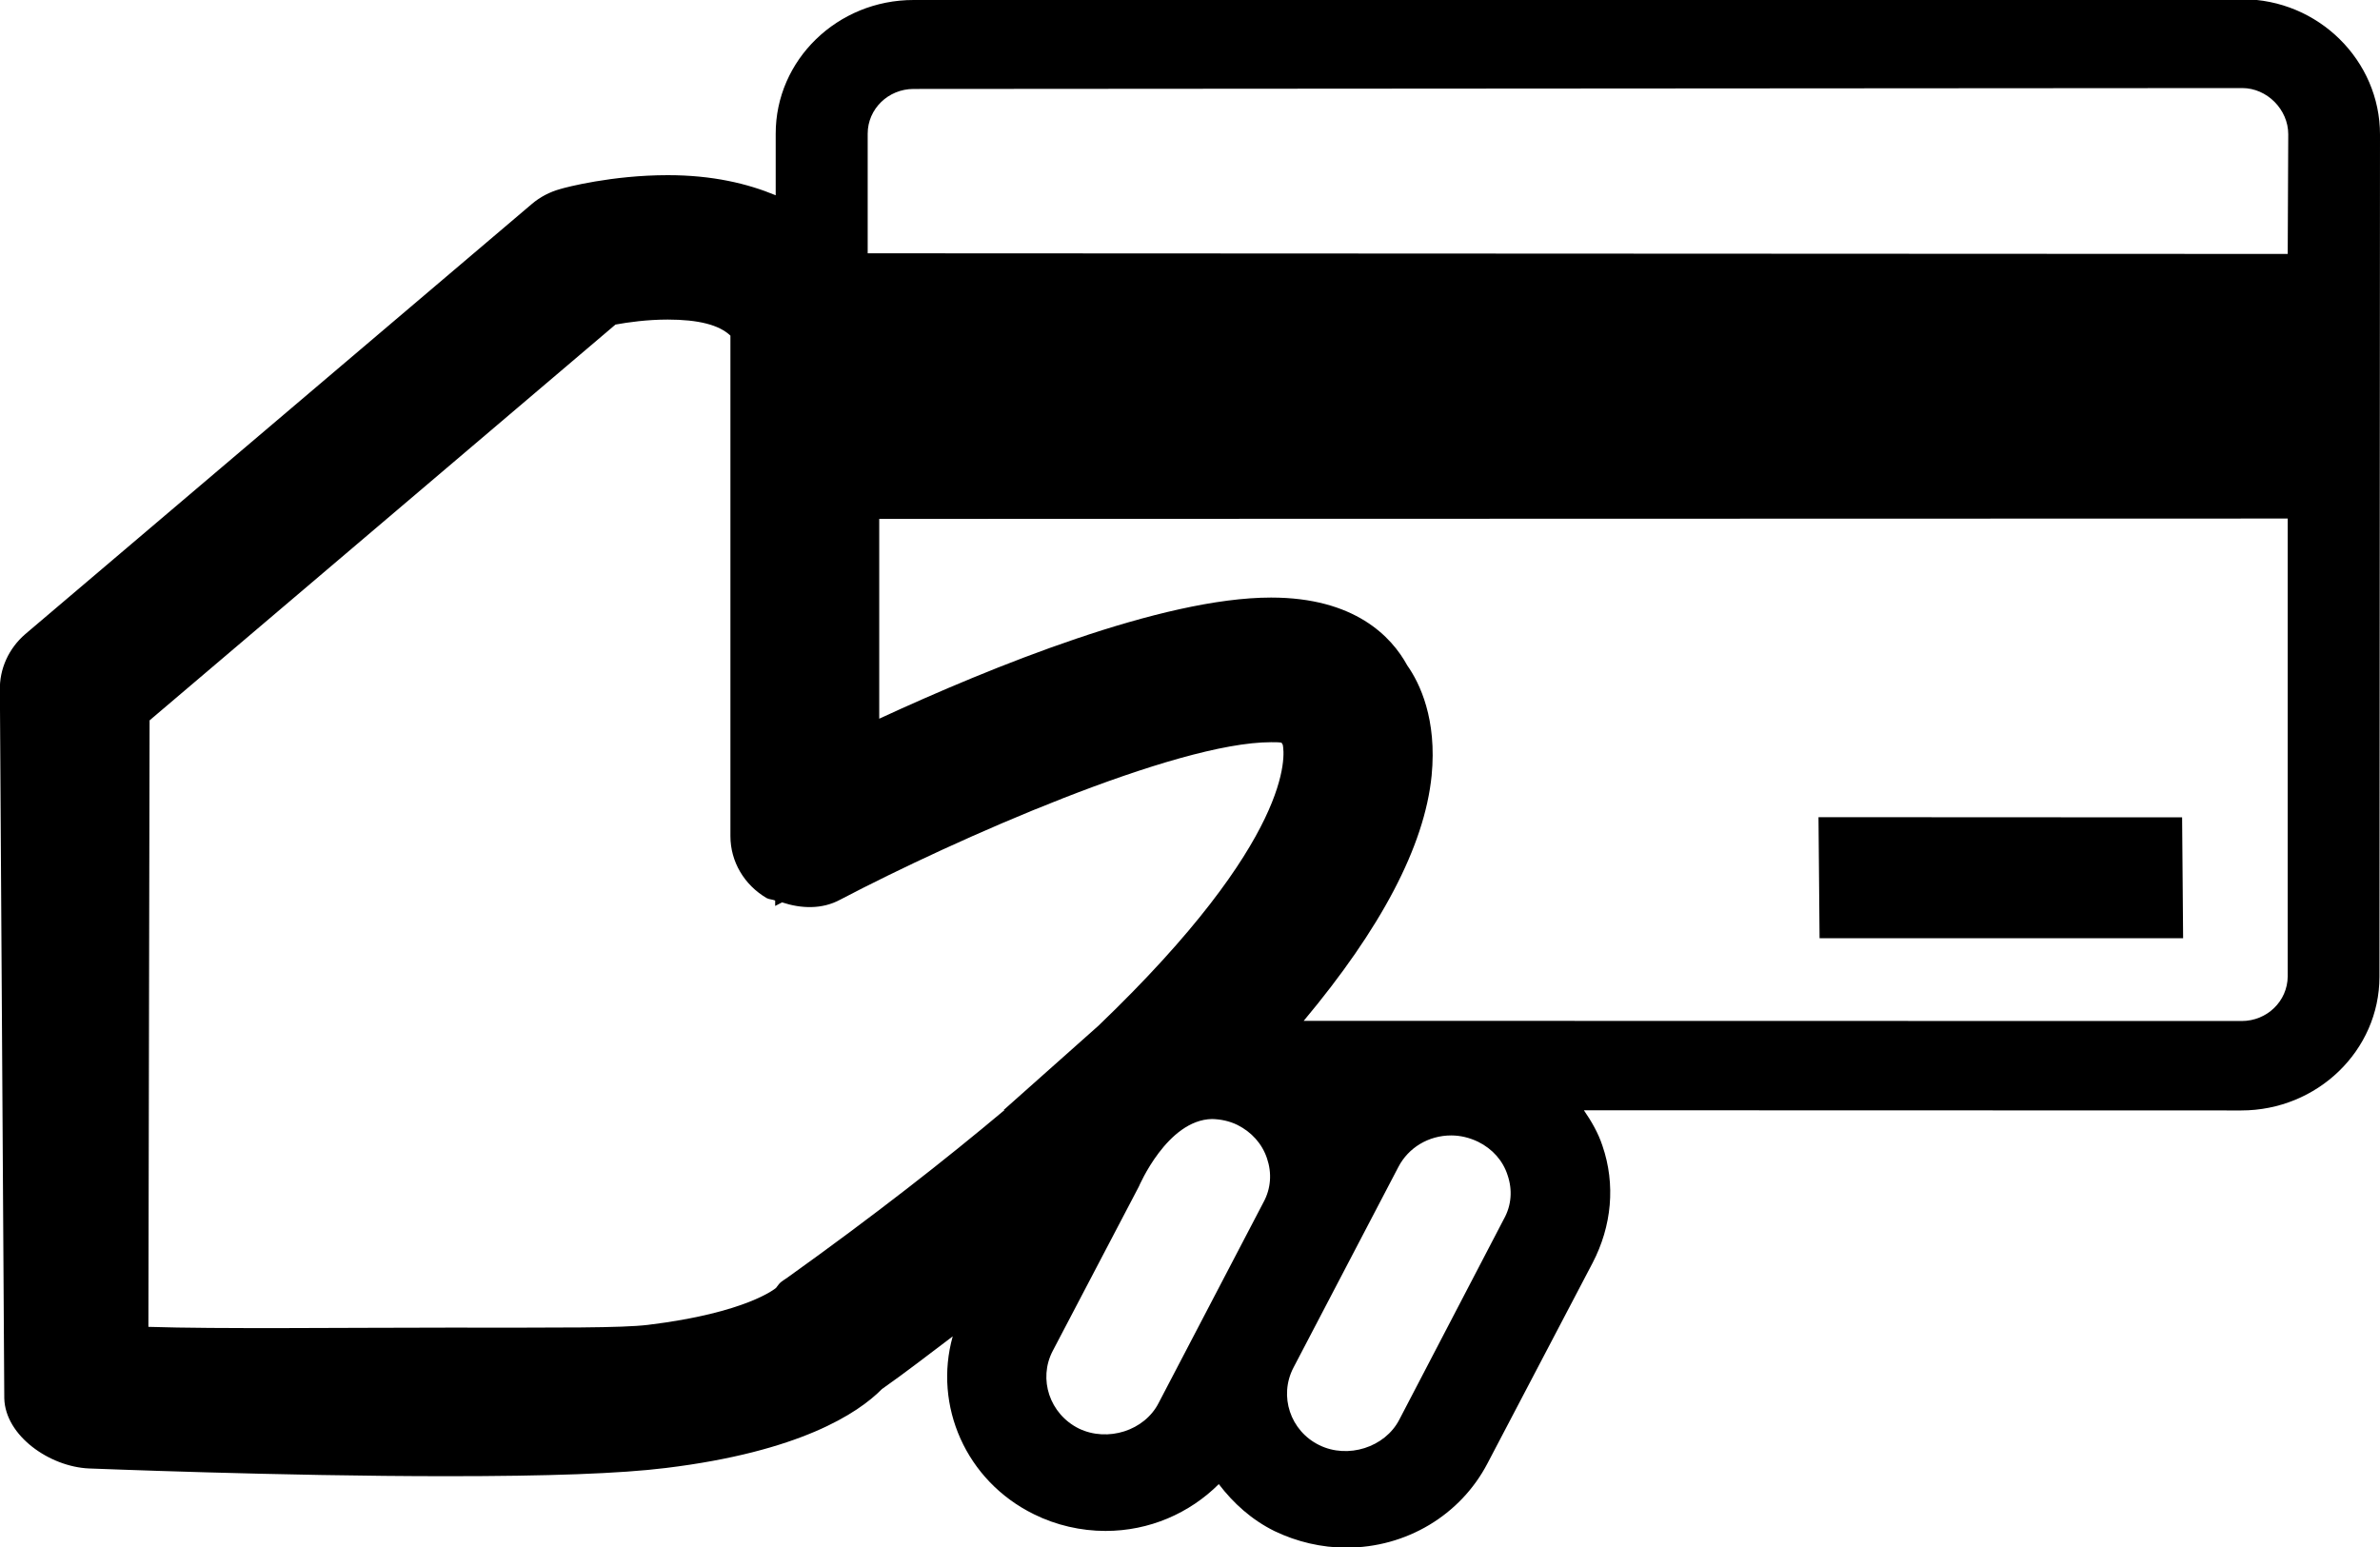 <svg xmlns="http://www.w3.org/2000/svg" xmlns:xlink="http://www.w3.org/1999/xlink" width="40px" height="26px">
  <path fill-rule="evenodd" d="M39.991,16.416 C39.990,17.656 38.946,18.663 37.667,18.663 L26.620,18.660 C26.746,18.843 26.861,19.041 26.931,19.254 C27.156,19.907 27.088,20.608 26.766,21.226 L24.999,24.596 C24.544,25.466 23.634,26.011 22.628,26.011 C22.211,26.011 21.796,25.913 21.421,25.733 C21.034,25.542 20.727,25.262 20.484,24.943 C19.991,25.434 19.316,25.730 18.580,25.730 C18.167,25.730 17.749,25.634 17.378,25.450 C16.231,24.887 15.686,23.622 16.012,22.460 C15.620,22.755 15.244,23.049 14.822,23.346 C14.416,23.757 13.436,24.398 11.191,24.672 C10.423,24.767 9.217,24.810 7.506,24.810 C4.702,24.810 1.529,24.680 1.495,24.680 C0.840,24.652 0.089,24.135 0.072,23.502 L-0.002,11.603 C-0.011,11.243 0.146,10.898 0.424,10.658 L8.934,3.432 C9.075,3.311 9.240,3.225 9.420,3.176 C9.507,3.149 10.286,2.944 11.223,2.944 C11.974,2.944 12.563,3.085 13.037,3.282 L13.037,2.250 C13.034,1.007 14.076,-0.002 15.356,-0.000 L37.684,-0.013 C38.964,-0.013 40.002,1.019 40.000,2.264 L39.991,16.416 ZM37.675,17.160 C38.099,17.160 38.445,16.829 38.449,16.410 L38.449,8.715 L14.777,8.721 L14.777,12.079 C16.663,11.208 19.526,10.043 21.363,10.043 C22.767,10.043 23.387,10.699 23.651,11.183 C23.863,11.483 24.153,12.087 24.061,13.035 C23.941,14.232 23.200,15.615 21.911,17.157 L37.675,17.160 ZM22.173,24.288 C22.652,24.524 23.276,24.326 23.517,23.861 L25.275,20.488 C25.404,20.257 25.422,19.997 25.337,19.749 C25.259,19.506 25.082,19.308 24.843,19.190 C24.699,19.121 24.547,19.083 24.390,19.083 C24.009,19.083 23.670,19.288 23.501,19.615 L21.738,22.987 C21.491,23.462 21.684,24.049 22.173,24.288 ZM18.132,24.009 C18.617,24.242 19.237,24.045 19.474,23.577 L21.235,20.206 C21.361,19.975 21.378,19.715 21.294,19.468 C21.211,19.220 21.034,19.026 20.798,18.907 C20.663,18.841 20.520,18.811 20.372,18.807 C19.616,18.819 19.141,19.941 19.141,19.941 L17.692,22.706 C17.446,23.178 17.641,23.765 18.132,24.009 ZM13.144,15.166 L13.028,15.226 L13.028,15.135 C12.982,15.115 12.932,15.118 12.887,15.095 C12.507,14.873 12.276,14.480 12.276,14.053 L12.276,5.641 C12.086,5.459 11.734,5.371 11.223,5.371 C10.876,5.371 10.555,5.416 10.344,5.455 L2.514,12.107 L2.494,22.300 C3.661,22.338 5.794,22.313 7.509,22.313 C9.480,22.313 10.433,22.320 10.888,22.267 C12.554,22.065 13.037,21.650 13.042,21.646 C13.119,21.538 13.128,21.546 13.237,21.470 C14.698,20.424 15.885,19.494 16.883,18.656 L16.868,18.656 L18.460,17.240 C21.755,14.081 21.594,12.680 21.559,12.516 C21.551,12.504 21.544,12.495 21.539,12.482 C21.495,12.474 21.436,12.474 21.363,12.474 C19.756,12.474 16.069,14.099 14.122,15.120 C13.815,15.286 13.466,15.272 13.144,15.166 ZM37.684,1.480 L15.354,1.495 C14.929,1.495 14.583,1.831 14.583,2.246 L14.583,4.257 L38.449,4.268 L38.458,2.256 C38.458,1.842 38.103,1.480 37.684,1.480 ZM36.691,15.769 L30.581,15.769 L30.563,13.734 L36.674,13.737 L36.691,15.769 Z"></path>
</svg>
